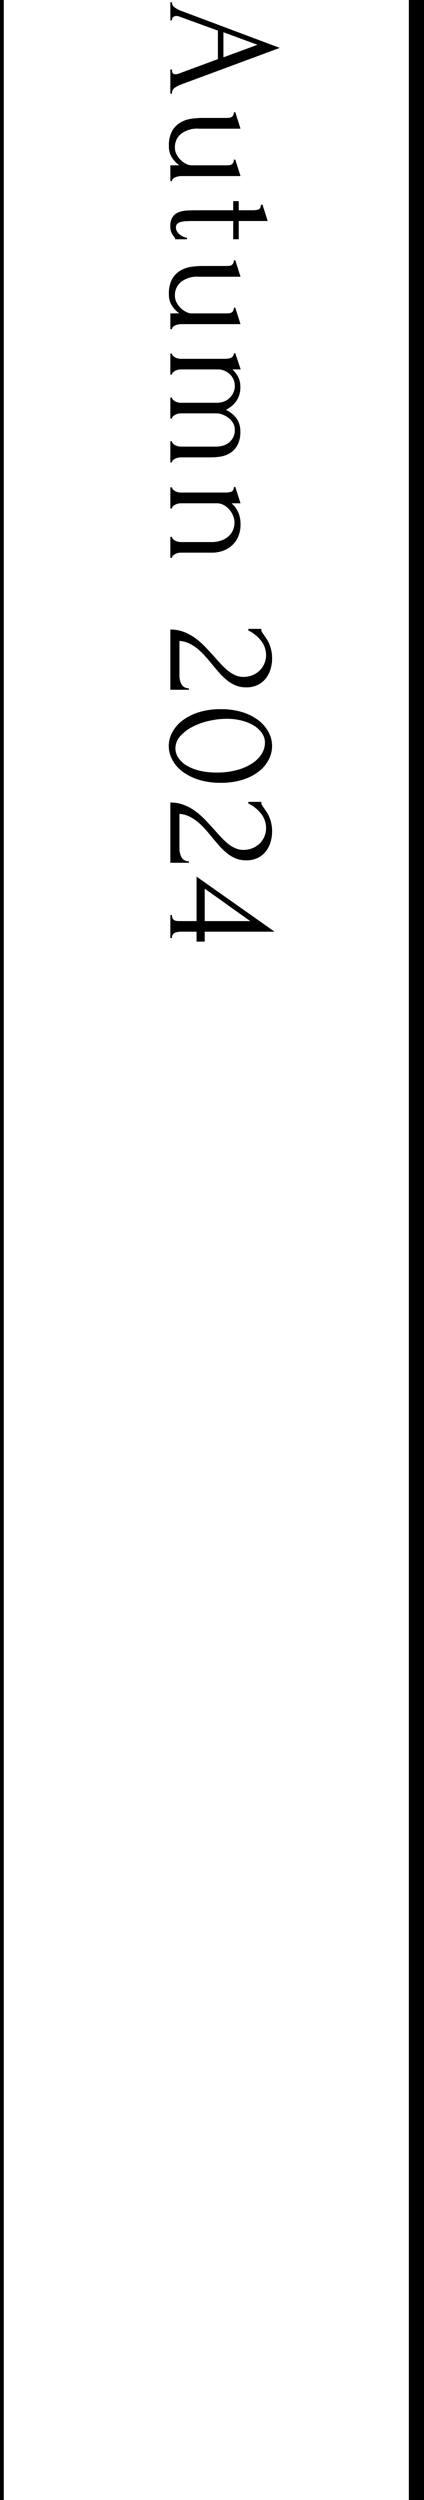 <svg xmlns="http://www.w3.org/2000/svg" width="112" height="660" viewBox="0 0 112 660"><g transform="translate(-160 -144)"><path d="M18.361-.43h.215q1.032,0,1.032-.946a2.315,2.315,0,0,0-.129-.731l-3.87-10.449H8.084L4.343-2.279a1.842,1.842,0,0,0-.129.645,1.241,1.241,0,0,0,.3.881A.879.879,0,0,0,5.16-.43h.215V0H.6V-.43H.817a1.469,1.469,0,0,0,1.1-.666,5.725,5.725,0,0,0,.881-1.569L12.642-28.9,22.274-2.924a7.643,7.643,0,0,0,.839,1.677,1.616,1.616,0,0,0,1.4.817h.215V0H18.361ZM8.514-14.018h6.622l-3.311-8.987ZM46.483-2.795a3.511,3.511,0,0,0,.086.709,4.419,4.419,0,0,0,.236.774,1.884,1.884,0,0,0,.409.624.825.825,0,0,0,.6.258V0H43.645V-2.365A7.763,7.763,0,0,1,41.753-.516a5.367,5.367,0,0,1-3.225.9,7.789,7.789,0,0,1-3.956-.86,6.084,6.084,0,0,1-2.236-2.193,7.841,7.841,0,0,1-.989-2.9,21.766,21.766,0,0,1-.215-2.945v-6.149q0-.387-.021-.753a1.7,1.7,0,0,0-.172-.667,1.244,1.244,0,0,0-.451-.494,1.592,1.592,0,0,0-.86-.193v-.387l4.343-1.376V-7.568a6.955,6.955,0,0,0,1.419,4.816A4.542,4.542,0,0,0,38.872-1.2a4.016,4.016,0,0,0,2-.495,5.915,5.915,0,0,0,1.505-1.183A5.328,5.328,0,0,0,43.323-4.3a3.149,3.149,0,0,0,.322-1.2v-9.159q0-.387-.021-.753a1.7,1.7,0,0,0-.172-.667A1.244,1.244,0,0,0,43-16.576a1.592,1.592,0,0,0-.86-.193v-.387l4.343-1.376ZM58.351-16.6V-6.235q0,1.118.043,2.021a6.751,6.751,0,0,0,.215,1.5,1.982,1.982,0,0,0,.516.925,1.328,1.328,0,0,0,.946.322,2.311,2.311,0,0,0,1.7-.86,4.009,4.009,0,0,0,1.01-2.064h.387v3.139a.875.875,0,0,0-.645.258,5.615,5.615,0,0,1-.967.645A3.984,3.984,0,0,1,59.684,0a4.153,4.153,0,0,1-2.408-.6,3.42,3.42,0,0,1-1.247-1.591,7.015,7.015,0,0,1-.451-2.193q-.064-1.2-.064-2.451V-16.6H53.1V-18.06h2.408v-3.827a4.549,4.549,0,0,0-.194-1.354q-.194-.623-1.269-.667v-.43l4.3-1.376v7.654h4.816V-16.6ZM85.57-2.795a3.511,3.511,0,0,0,.086.709,4.419,4.419,0,0,0,.236.774,1.884,1.884,0,0,0,.409.624.825.825,0,0,0,.6.258V0H82.732V-2.365A7.763,7.763,0,0,1,80.84-.516a5.367,5.367,0,0,1-3.225.9,7.789,7.789,0,0,1-3.956-.86,6.084,6.084,0,0,1-2.236-2.193,7.841,7.841,0,0,1-.989-2.9,21.766,21.766,0,0,1-.215-2.945v-6.149q0-.387-.021-.753a1.7,1.7,0,0,0-.172-.667,1.244,1.244,0,0,0-.451-.494,1.592,1.592,0,0,0-.86-.193v-.387l4.343-1.376V-7.568a6.955,6.955,0,0,0,1.419,4.816A4.542,4.542,0,0,0,77.959-1.2a4.016,4.016,0,0,0,2-.495,5.915,5.915,0,0,0,1.5-1.183A5.328,5.328,0,0,0,82.41-4.3a3.149,3.149,0,0,0,.323-1.2v-9.159q0-.387-.021-.753a1.7,1.7,0,0,0-.172-.667,1.244,1.244,0,0,0-.451-.494,1.592,1.592,0,0,0-.86-.193v-.387l4.343-1.376Zm35.174,0a3.673,3.673,0,0,0,.086.752,3.105,3.105,0,0,0,.258.753,2.614,2.614,0,0,0,.408.6.757.757,0,0,0,.581.258V0h-5.59V-.43a.825.825,0,0,0,.6-.258,2.755,2.755,0,0,0,.451-.6,2.629,2.629,0,0,0,.28-.753,3.673,3.673,0,0,0,.086-.752v-9.288a6.362,6.362,0,0,0-.28-1.892,4.466,4.466,0,0,0-.839-1.569,4.254,4.254,0,0,0-1.376-1.075,4.078,4.078,0,0,0-1.849-.409,3.625,3.625,0,0,0-2,.538,4.815,4.815,0,0,0-1.376,1.312,6,6,0,0,0-.8,1.569,4.444,4.444,0,0,0-.258,1.311v9.5a3.673,3.673,0,0,0,.086.752,2.629,2.629,0,0,0,.28.753,3.228,3.228,0,0,0,.43.6.757.757,0,0,0,.58.258V0h-5.547V-.43a.781.781,0,0,0,.559-.258,2.756,2.756,0,0,0,.451-.6,2.629,2.629,0,0,0,.279-.753,3.673,3.673,0,0,0,.086-.752v-9.546a4.946,4.946,0,0,0-.366-1.913,4.343,4.343,0,0,0-.989-1.484,4.729,4.729,0,0,0-1.419-.946,4.029,4.029,0,0,0-1.612-.344A4.232,4.232,0,0,0,100-16.6a4.338,4.338,0,0,0-1.376,1.075,4.764,4.764,0,0,0-.817,1.4,4.134,4.134,0,0,0-.28,1.441v9.89a3.673,3.673,0,0,0,.086.752,2.629,2.629,0,0,0,.28.753,3.228,3.228,0,0,0,.43.6.757.757,0,0,0,.58.258V0H93.353V-.43a.781.781,0,0,0,.559-.258,2.756,2.756,0,0,0,.451-.6,2.629,2.629,0,0,0,.28-.753,3.673,3.673,0,0,0,.086-.752V-14.276q0-.344-.043-.774a3.757,3.757,0,0,0-.172-.817,1.426,1.426,0,0,0-.43-.645,1.214,1.214,0,0,0-.817-.258v-.387l4.257-1.419v2.193A7.608,7.608,0,0,1,99.309-17.8a5.73,5.73,0,0,1,2.989-.688,6.265,6.265,0,0,1,2.15.344,6.267,6.267,0,0,1,1.656.882,6.2,6.2,0,0,1,1.226,1.226,10.378,10.378,0,0,1,.86,1.333,12.168,12.168,0,0,1,.817-1.311,6.54,6.54,0,0,1,1.139-1.226,5.357,5.357,0,0,1,1.591-.9,6.22,6.22,0,0,1,2.171-.344,7.113,7.113,0,0,1,3.784.86,5.732,5.732,0,0,1,2.043,2.064,7.049,7.049,0,0,1,.838,2.516,17.5,17.5,0,0,1,.172,2.214Zm25.155,0a3.673,3.673,0,0,0,.086.752,2.629,2.629,0,0,0,.279.753,3.228,3.228,0,0,0,.43.6.757.757,0,0,0,.58.258V0h-5.547V-.43a.781.781,0,0,0,.559-.258,2.755,2.755,0,0,0,.451-.6,2.629,2.629,0,0,0,.28-.753,3.673,3.673,0,0,0,.086-.752v-8a7.786,7.786,0,0,0-.43-2.709,5.617,5.617,0,0,0-1.161-1.935,4.58,4.58,0,0,0-1.656-1.139,5.05,5.05,0,0,0-1.87-.365,4.806,4.806,0,0,0-1.87.387,5.911,5.911,0,0,0-1.634,1.011,5.232,5.232,0,0,0-1.161,1.462,3.626,3.626,0,0,0-.452,1.741v9.546a3.673,3.673,0,0,0,.086.752,2.63,2.63,0,0,0,.28.753,3.228,3.228,0,0,0,.43.6.757.757,0,0,0,.581.258V0h-5.59V-.43a.781.781,0,0,0,.559-.258,2.755,2.755,0,0,0,.452-.6,2.629,2.629,0,0,0,.279-.753,3.673,3.673,0,0,0,.086-.752V-14.663a4.524,4.524,0,0,0-.215-1.4q-.215-.667-1.247-.709v-.387l4.3-1.376v2.365a7.874,7.874,0,0,1,.774-.753,6.577,6.577,0,0,1,1.14-.774,6.971,6.971,0,0,1,1.548-.6,8.112,8.112,0,0,1,2.086-.236,7.83,7.83,0,0,1,3.44.688,6.793,6.793,0,0,1,2.322,1.785,7.066,7.066,0,0,1,1.312,2.408,8.58,8.58,0,0,1,.408,2.559Zm20.124-21.242h.387a1.045,1.045,0,0,0,.537-.215l.71-.473q.43-.3,1.01-.688a8.281,8.281,0,0,1,1.333-.71,9.867,9.867,0,0,1,1.7-.537,9.525,9.525,0,0,1,2.107-.215,9.919,9.919,0,0,1,2.838.409,7.339,7.339,0,0,1,2.451,1.247,6.133,6.133,0,0,1,1.72,2.128,6.857,6.857,0,0,1,.645,3.1,7.13,7.13,0,0,1-.516,2.752,9.189,9.189,0,0,1-1.4,2.322,17.658,17.658,0,0,1-1.978,2.043q-1.1.967-2.258,1.913-1.118.9-2.171,1.849a17.462,17.462,0,0,0-1.892,1.978,10.865,10.865,0,0,0-1.4,2.214,6.866,6.866,0,0,0-.645,2.516h8.944a4.914,4.914,0,0,0,2.58-.58,2.159,2.159,0,0,0,.989-1.914h.387V0h-15.91a9.8,9.8,0,0,1,.645-3.59,13.149,13.149,0,0,1,1.677-3.053,19.787,19.787,0,0,1,2.3-2.6q1.269-1.2,2.516-2.322,1.032-.9,2-1.806a18.391,18.391,0,0,0,1.72-1.828,8.663,8.663,0,0,0,1.2-1.935,5.16,5.16,0,0,0,.451-2.128,6.211,6.211,0,0,0-.494-2.537,5.977,5.977,0,0,0-1.29-1.892,5.5,5.5,0,0,0-1.827-1.182,5.572,5.572,0,0,0-2.064-.409,6.106,6.106,0,0,0-3.87,1.312,9.734,9.734,0,0,0-2.709,3.375h-.43Zm21.2,10.707a18.63,18.63,0,0,1,.839-5.848,13.281,13.281,0,0,1,2.214-4.236,9.593,9.593,0,0,1,3.118-2.58,7.776,7.776,0,0,1,3.548-.882,7.906,7.906,0,0,1,3.569.882,9.306,9.306,0,0,1,3.117,2.58,13.548,13.548,0,0,1,2.193,4.236,18.63,18.63,0,0,1,.839,5.848,18.989,18.989,0,0,1-.839,5.912,14.089,14.089,0,0,1-2.193,4.3,9.352,9.352,0,0,1-3.117,2.644,7.755,7.755,0,0,1-3.569.9,7.628,7.628,0,0,1-3.548-.9,9.64,9.64,0,0,1-3.118-2.644,13.8,13.8,0,0,1-2.214-4.3A18.989,18.989,0,0,1,187.222-13.33Zm16.727,1.118a19.835,19.835,0,0,0-.688-5.482,13.961,13.961,0,0,0-1.785-4,8.091,8.091,0,0,0-2.494-2.451,5.5,5.5,0,0,0-2.859-.838,4.465,4.465,0,0,0-2.645.838,7.123,7.123,0,0,0-2,2.215,11.809,11.809,0,0,0-1.269,3.182,15.548,15.548,0,0,0-.451,3.784,21.333,21.333,0,0,0,.559,4.795,18.021,18.021,0,0,0,1.591,4.386,10.9,10.9,0,0,0,2.473,3.2,4.726,4.726,0,0,0,3.16,1.247,4.556,4.556,0,0,0,2.408-.71,6.466,6.466,0,0,0,2.042-2.086,12,12,0,0,0,1.419-3.4A18.326,18.326,0,0,0,203.949-12.212Zm7.74-11.825h.387a1.045,1.045,0,0,0,.537-.215l.71-.473q.43-.3,1.01-.688a8.281,8.281,0,0,1,1.333-.71,9.867,9.867,0,0,1,1.7-.537,9.525,9.525,0,0,1,2.107-.215,9.919,9.919,0,0,1,2.838.409,7.339,7.339,0,0,1,2.451,1.247,6.133,6.133,0,0,1,1.72,2.128,6.857,6.857,0,0,1,.645,3.1,7.13,7.13,0,0,1-.516,2.752,9.189,9.189,0,0,1-1.4,2.322,17.658,17.658,0,0,1-1.978,2.043q-1.1.967-2.258,1.913-1.118.9-2.171,1.849a17.462,17.462,0,0,0-1.892,1.978,10.865,10.865,0,0,0-1.4,2.214,6.866,6.866,0,0,0-.645,2.516h8.944a4.914,4.914,0,0,0,2.58-.58,2.159,2.159,0,0,0,.989-1.914h.387V0h-15.91a9.8,9.8,0,0,1,.645-3.59,13.149,13.149,0,0,1,1.677-3.053,19.787,19.787,0,0,1,2.3-2.6q1.269-1.2,2.516-2.322,1.032-.9,2-1.806a18.391,18.391,0,0,0,1.72-1.828,8.663,8.663,0,0,0,1.2-1.935,5.16,5.16,0,0,0,.451-2.128,6.211,6.211,0,0,0-.494-2.537,5.977,5.977,0,0,0-1.29-1.892,5.5,5.5,0,0,0-1.827-1.182,5.572,5.572,0,0,0-2.064-.409,6.106,6.106,0,0,0-3.87,1.312,9.734,9.734,0,0,0-2.709,3.375h-.43ZM241.574,0V-.43a1.813,1.813,0,0,0,.925-.194,1.172,1.172,0,0,0,.473-.516,1.957,1.957,0,0,0,.172-.731q.021-.408.021-.839V-6.923H231.426l14.534-20.6V-9.073h2.623v2.15H245.96v4.214a3.749,3.749,0,0,0,.323,1.57,1.331,1.331,0,0,0,1.354.71V0Zm1.591-21.113q-2.15,3.053-4.279,6.02t-4.278,6.02h8.557Z" transform="translate(205 144) rotate(90)"/><rect width="4" height="660" transform="translate(268 144)"/><rect width="1" height="660" transform="translate(160 144)"/></g></svg>